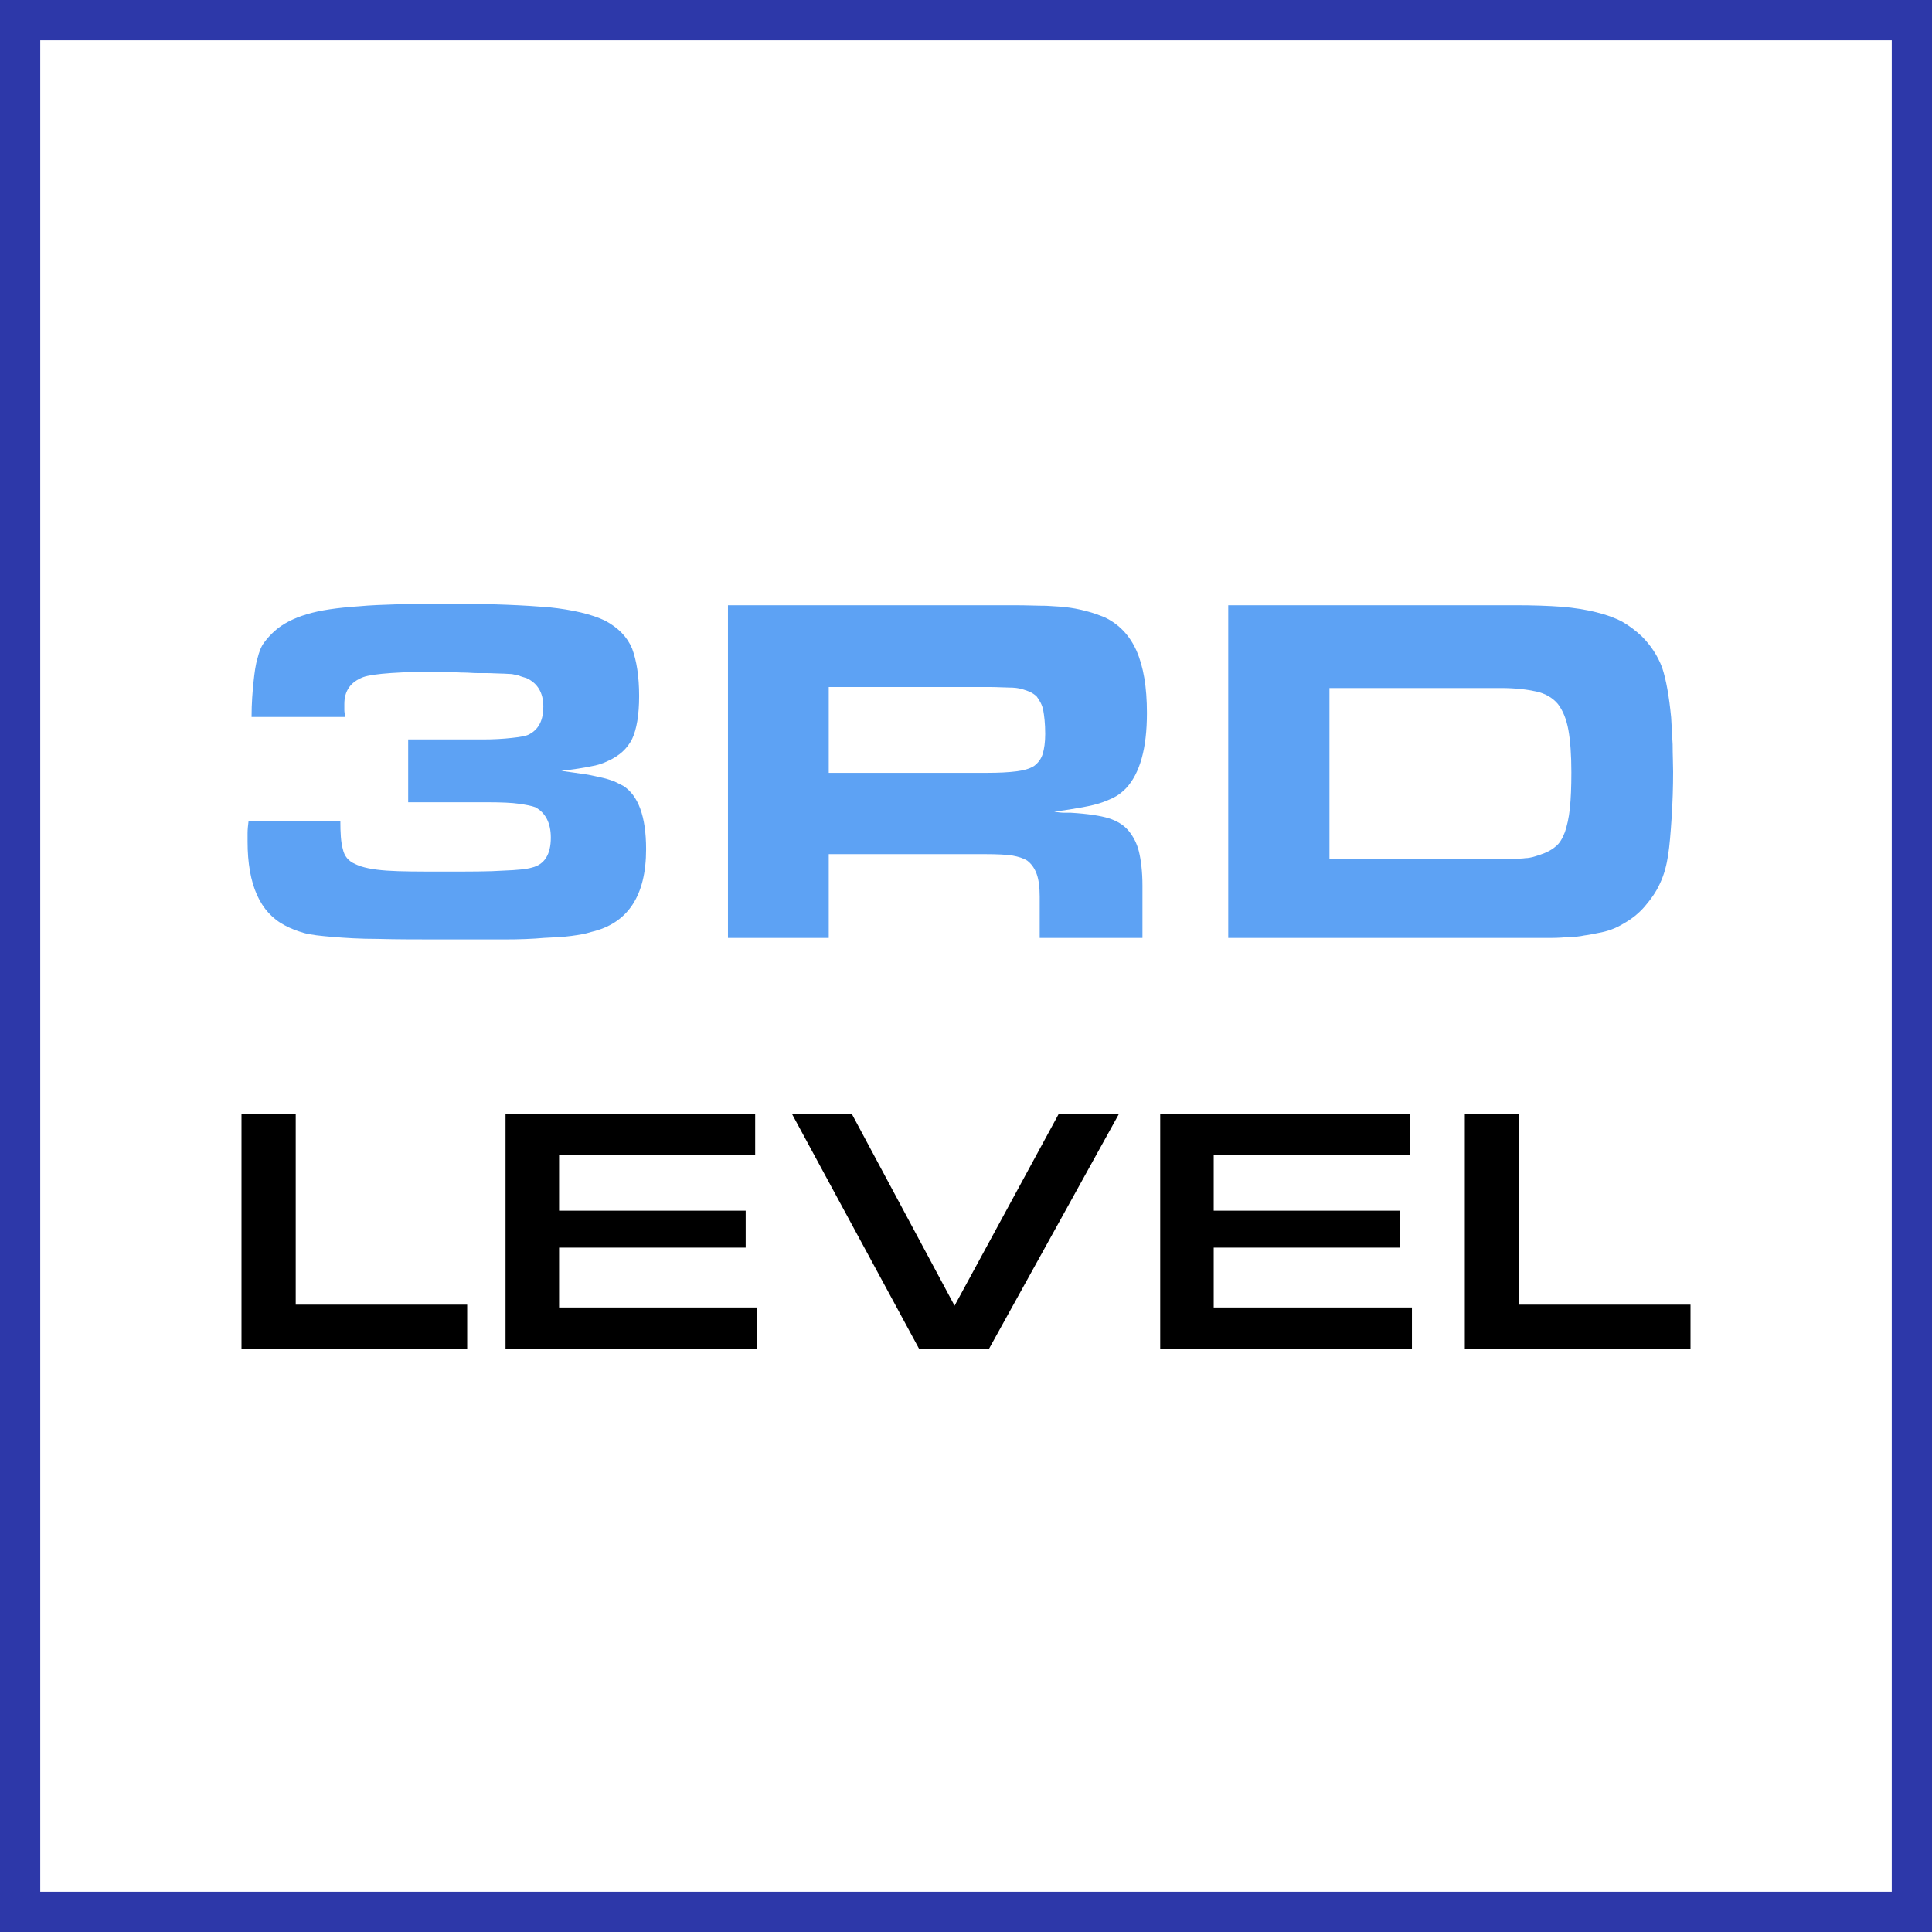 <svg width="48" height="48" viewBox="0 0 48 48" fill="none" xmlns="http://www.w3.org/2000/svg">
<rect x="0" y="0" width="48" height="48" fill="#808080" stroke="none"/>
<path d="M0.5 47.5V0.5H47.5V47.5H0.5Z" fill="white" stroke="#2D38A9"/>
<path d="M6 27.673V33.508H11.607V32.414H7.347V27.673H6Z" fill="black"/>
<path d="M12.56 27.673V33.508H18.815V32.484H13.89V30.997H18.526V30.079H13.89V28.697H18.762V27.673H12.56Z" fill="black"/>
<path d="M21.162 27.673H19.675L22.833 33.508H24.573L27.801 27.673H26.305L23.716 32.44L21.162 27.673Z" fill="black"/>
<path d="M28.825 27.673V33.508H35.079V32.484H30.154V30.997H34.79V30.079H30.154V28.697H35.026V27.673H28.825Z" fill="black"/>
<path d="M36.393 27.673V33.508H42V32.414H37.74V27.673H36.393Z" fill="black"/>
<path d="M6.25 17.813H8.58C8.567 17.751 8.555 17.689 8.555 17.64C8.555 17.59 8.555 17.54 8.555 17.491C8.555 17.169 8.704 16.945 9.026 16.822C9.274 16.735 9.955 16.685 11.07 16.685L11.207 16.698C11.306 16.698 11.405 16.71 11.529 16.71C11.64 16.71 11.752 16.723 11.864 16.723C11.963 16.723 12.037 16.723 12.062 16.723C12.223 16.723 12.359 16.735 12.458 16.735C12.557 16.735 12.644 16.747 12.719 16.747C12.78 16.76 12.842 16.772 12.892 16.784C12.942 16.809 13.004 16.822 13.078 16.846C13.351 16.97 13.499 17.206 13.499 17.553C13.499 17.887 13.388 18.11 13.165 18.234C13.09 18.284 12.942 18.309 12.719 18.333C12.495 18.358 12.26 18.371 12 18.371H10.141V19.932H12.111C12.458 19.932 12.719 19.944 12.892 19.969C13.066 19.994 13.202 20.019 13.301 20.056C13.549 20.192 13.685 20.44 13.685 20.812C13.685 21.233 13.524 21.481 13.214 21.555C13.09 21.593 12.855 21.617 12.508 21.63C12.161 21.654 11.665 21.654 11.046 21.654C10.426 21.654 9.955 21.654 9.608 21.63C9.261 21.605 9.001 21.555 8.828 21.468C8.654 21.394 8.555 21.27 8.518 21.097C8.468 20.923 8.456 20.688 8.456 20.39H6.176C6.163 20.502 6.151 20.601 6.151 20.7C6.151 20.799 6.151 20.874 6.151 20.911C6.151 21.977 6.461 22.671 7.08 22.993C7.217 23.067 7.378 23.129 7.551 23.179C7.725 23.228 7.972 23.253 8.27 23.278C8.567 23.302 8.939 23.327 9.398 23.327C9.844 23.34 10.426 23.34 11.145 23.34C11.69 23.34 12.149 23.34 12.533 23.34C12.904 23.34 13.239 23.327 13.512 23.302C13.784 23.29 14.007 23.278 14.193 23.253C14.379 23.228 14.54 23.203 14.689 23.154C15.594 22.943 16.052 22.262 16.052 21.097C16.052 20.279 15.854 19.759 15.482 19.523C15.408 19.486 15.333 19.449 15.259 19.412C15.184 19.387 15.085 19.349 14.974 19.325C14.85 19.3 14.714 19.263 14.553 19.238C14.392 19.213 14.193 19.188 13.945 19.151C14.268 19.114 14.503 19.077 14.677 19.04C14.838 19.015 14.986 18.965 15.11 18.903C15.383 18.779 15.581 18.606 15.705 18.358C15.816 18.123 15.879 17.763 15.879 17.293C15.879 16.809 15.816 16.413 15.705 16.115C15.581 15.818 15.358 15.595 15.036 15.421C14.701 15.26 14.23 15.149 13.636 15.087C13.028 15.037 12.235 15 11.269 15C10.748 15 10.29 15.012 9.906 15.012C9.509 15.025 9.187 15.037 8.927 15.062C8.381 15.099 7.948 15.161 7.626 15.26C7.291 15.359 7.031 15.496 6.832 15.669C6.721 15.768 6.634 15.867 6.56 15.967C6.485 16.066 6.436 16.202 6.399 16.351C6.349 16.512 6.324 16.71 6.3 16.933C6.275 17.169 6.25 17.466 6.25 17.813Z" fill="#5DA2F4"/>
<path d="M18.086 15.037V23.302H20.59V21.221H24.443C24.778 21.221 25.013 21.233 25.162 21.258C25.298 21.283 25.422 21.32 25.521 21.382C25.633 21.468 25.707 21.58 25.757 21.716C25.806 21.853 25.831 22.039 25.831 22.274V23.302H28.384V22.001C28.384 21.654 28.347 21.369 28.297 21.159C28.248 20.96 28.161 20.787 28.037 20.638C27.913 20.49 27.74 20.39 27.541 20.328C27.343 20.267 27.021 20.217 26.6 20.192C26.562 20.192 26.513 20.192 26.439 20.192C26.364 20.192 26.277 20.18 26.191 20.167C26.463 20.13 26.699 20.093 26.897 20.056C27.095 20.019 27.256 19.982 27.393 19.932C27.529 19.882 27.64 19.833 27.727 19.783C27.814 19.734 27.901 19.659 27.975 19.585C28.322 19.213 28.495 18.594 28.495 17.714C28.495 17.069 28.409 16.561 28.235 16.165C28.062 15.781 27.802 15.508 27.442 15.335C27.318 15.285 27.182 15.235 27.046 15.198C26.909 15.161 26.761 15.124 26.587 15.099C26.414 15.074 26.215 15.062 25.992 15.05C25.769 15.05 25.509 15.037 25.212 15.037H18.086ZM24.518 19.201H20.59V17.069H24.605C24.79 17.069 24.951 17.082 25.075 17.082C25.199 17.082 25.298 17.094 25.385 17.119C25.472 17.144 25.546 17.169 25.596 17.193C25.645 17.218 25.707 17.255 25.757 17.305C25.831 17.404 25.893 17.515 25.918 17.64C25.943 17.776 25.968 17.974 25.968 18.234C25.968 18.445 25.943 18.606 25.906 18.73C25.868 18.854 25.794 18.953 25.695 19.027C25.583 19.102 25.435 19.139 25.249 19.164C25.063 19.188 24.815 19.201 24.518 19.201Z" fill="#5DA2F4"/>
<path d="M30.515 15.037V23.302H37.987C38.21 23.302 38.396 23.302 38.557 23.302C38.718 23.302 38.867 23.29 39.003 23.278C39.127 23.278 39.251 23.265 39.362 23.241C39.474 23.228 39.585 23.203 39.709 23.179C39.932 23.141 40.143 23.067 40.341 22.943C40.539 22.832 40.713 22.695 40.862 22.522C41.01 22.348 41.147 22.163 41.246 21.939C41.345 21.729 41.407 21.493 41.444 21.245C41.481 21.01 41.506 20.7 41.531 20.316C41.556 19.932 41.568 19.548 41.568 19.176C41.568 18.978 41.556 18.755 41.556 18.494C41.543 18.247 41.531 18.024 41.519 17.825C41.469 17.305 41.395 16.884 41.295 16.586C41.184 16.289 41.01 16.029 40.787 15.806C40.639 15.669 40.478 15.545 40.304 15.446C40.118 15.347 39.907 15.273 39.66 15.211C39.412 15.149 39.114 15.099 38.792 15.074C38.47 15.05 38.086 15.037 37.652 15.037H30.515ZM37.243 21.332H33.03V17.094H37.293C37.652 17.094 37.95 17.131 38.173 17.181C38.396 17.23 38.582 17.342 38.706 17.491C38.829 17.652 38.916 17.863 38.966 18.135C39.015 18.408 39.04 18.767 39.04 19.188C39.04 19.548 39.028 19.845 39.003 20.081C38.978 20.328 38.929 20.527 38.879 20.675C38.817 20.837 38.743 20.96 38.644 21.035C38.544 21.122 38.42 21.183 38.272 21.233C38.197 21.258 38.123 21.283 38.074 21.295C38.024 21.307 37.962 21.32 37.9 21.32C37.826 21.332 37.751 21.332 37.652 21.332H37.243Z" fill="#5DA2F4"/>
</svg>
